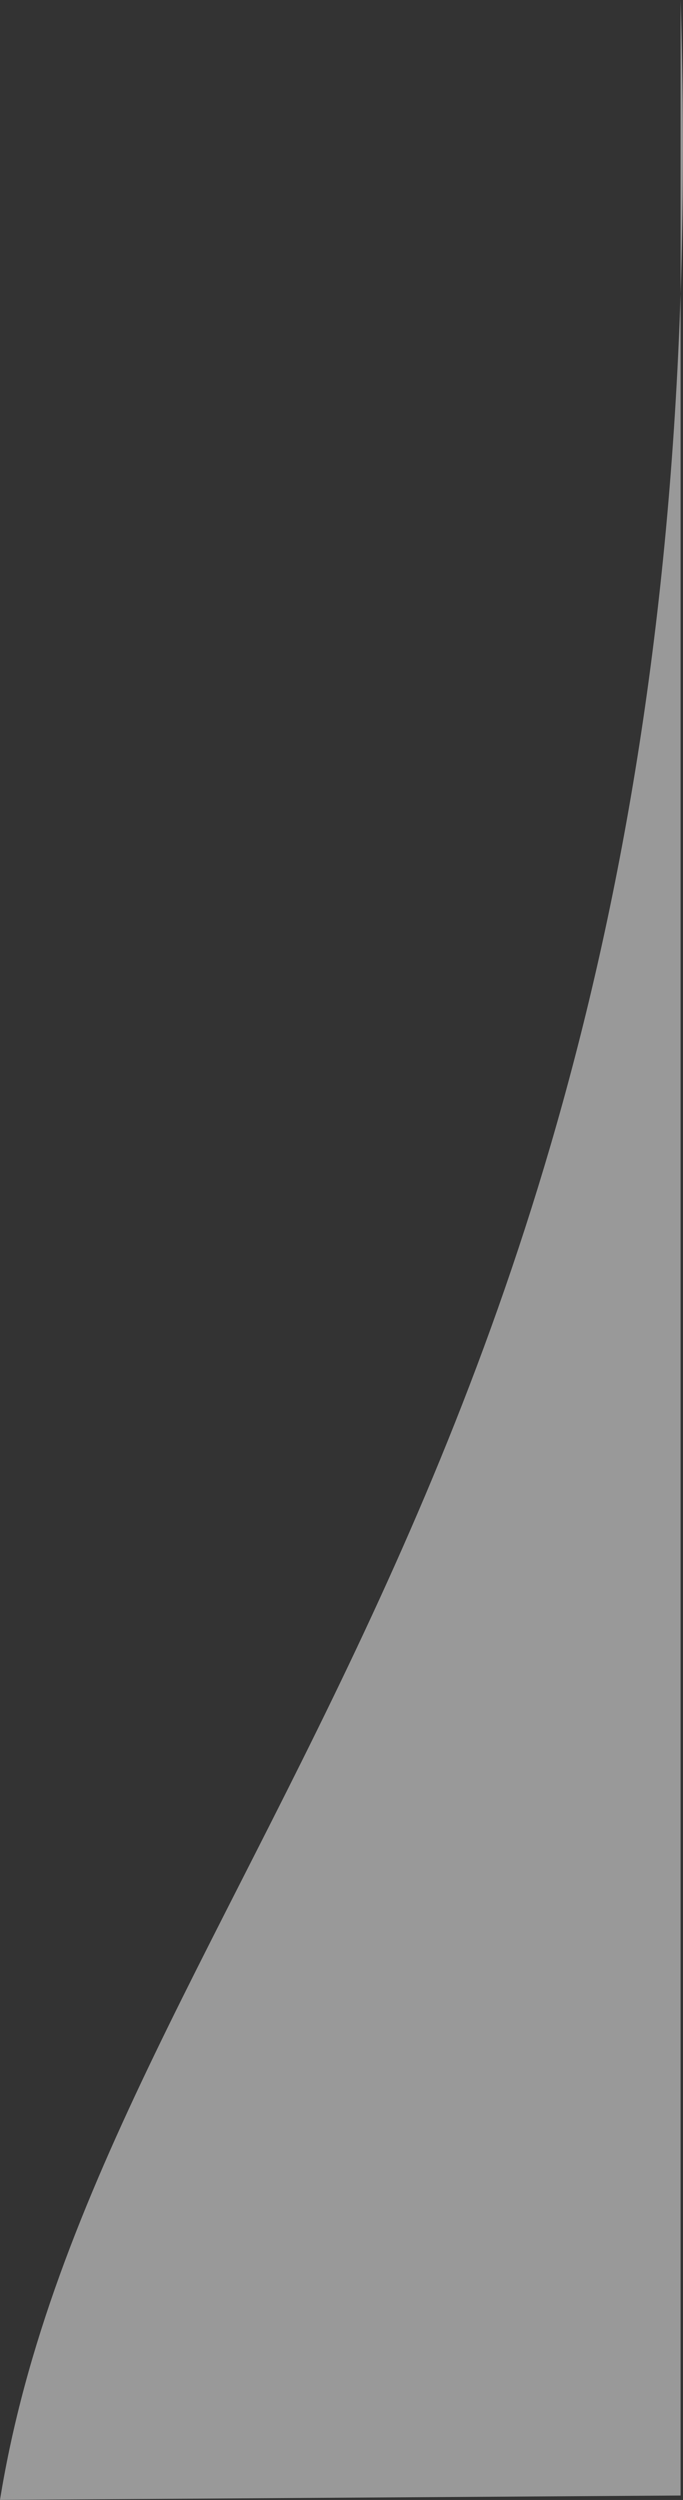 <?xml version="1.0" encoding="UTF-8"?> <svg xmlns="http://www.w3.org/2000/svg" viewBox="0 0 156.55 572.78"><rect x="0" y="0" width="156.55" height="572.78" fill="#333333" stroke="none"/> <defs> <style>.cls-1{fill:#fff;fill-rule:evenodd;opacity:0.5;}</style> </defs> <g id="Слой_2" data-name="Слой 2"> <g id="Слой_1-2" data-name="Слой 1"> <path class="cls-1" d="M156,571.76l-156,1C22.9,431.25,166.41,334.13,156,0V571.76"></path> </g> </g> </svg> 